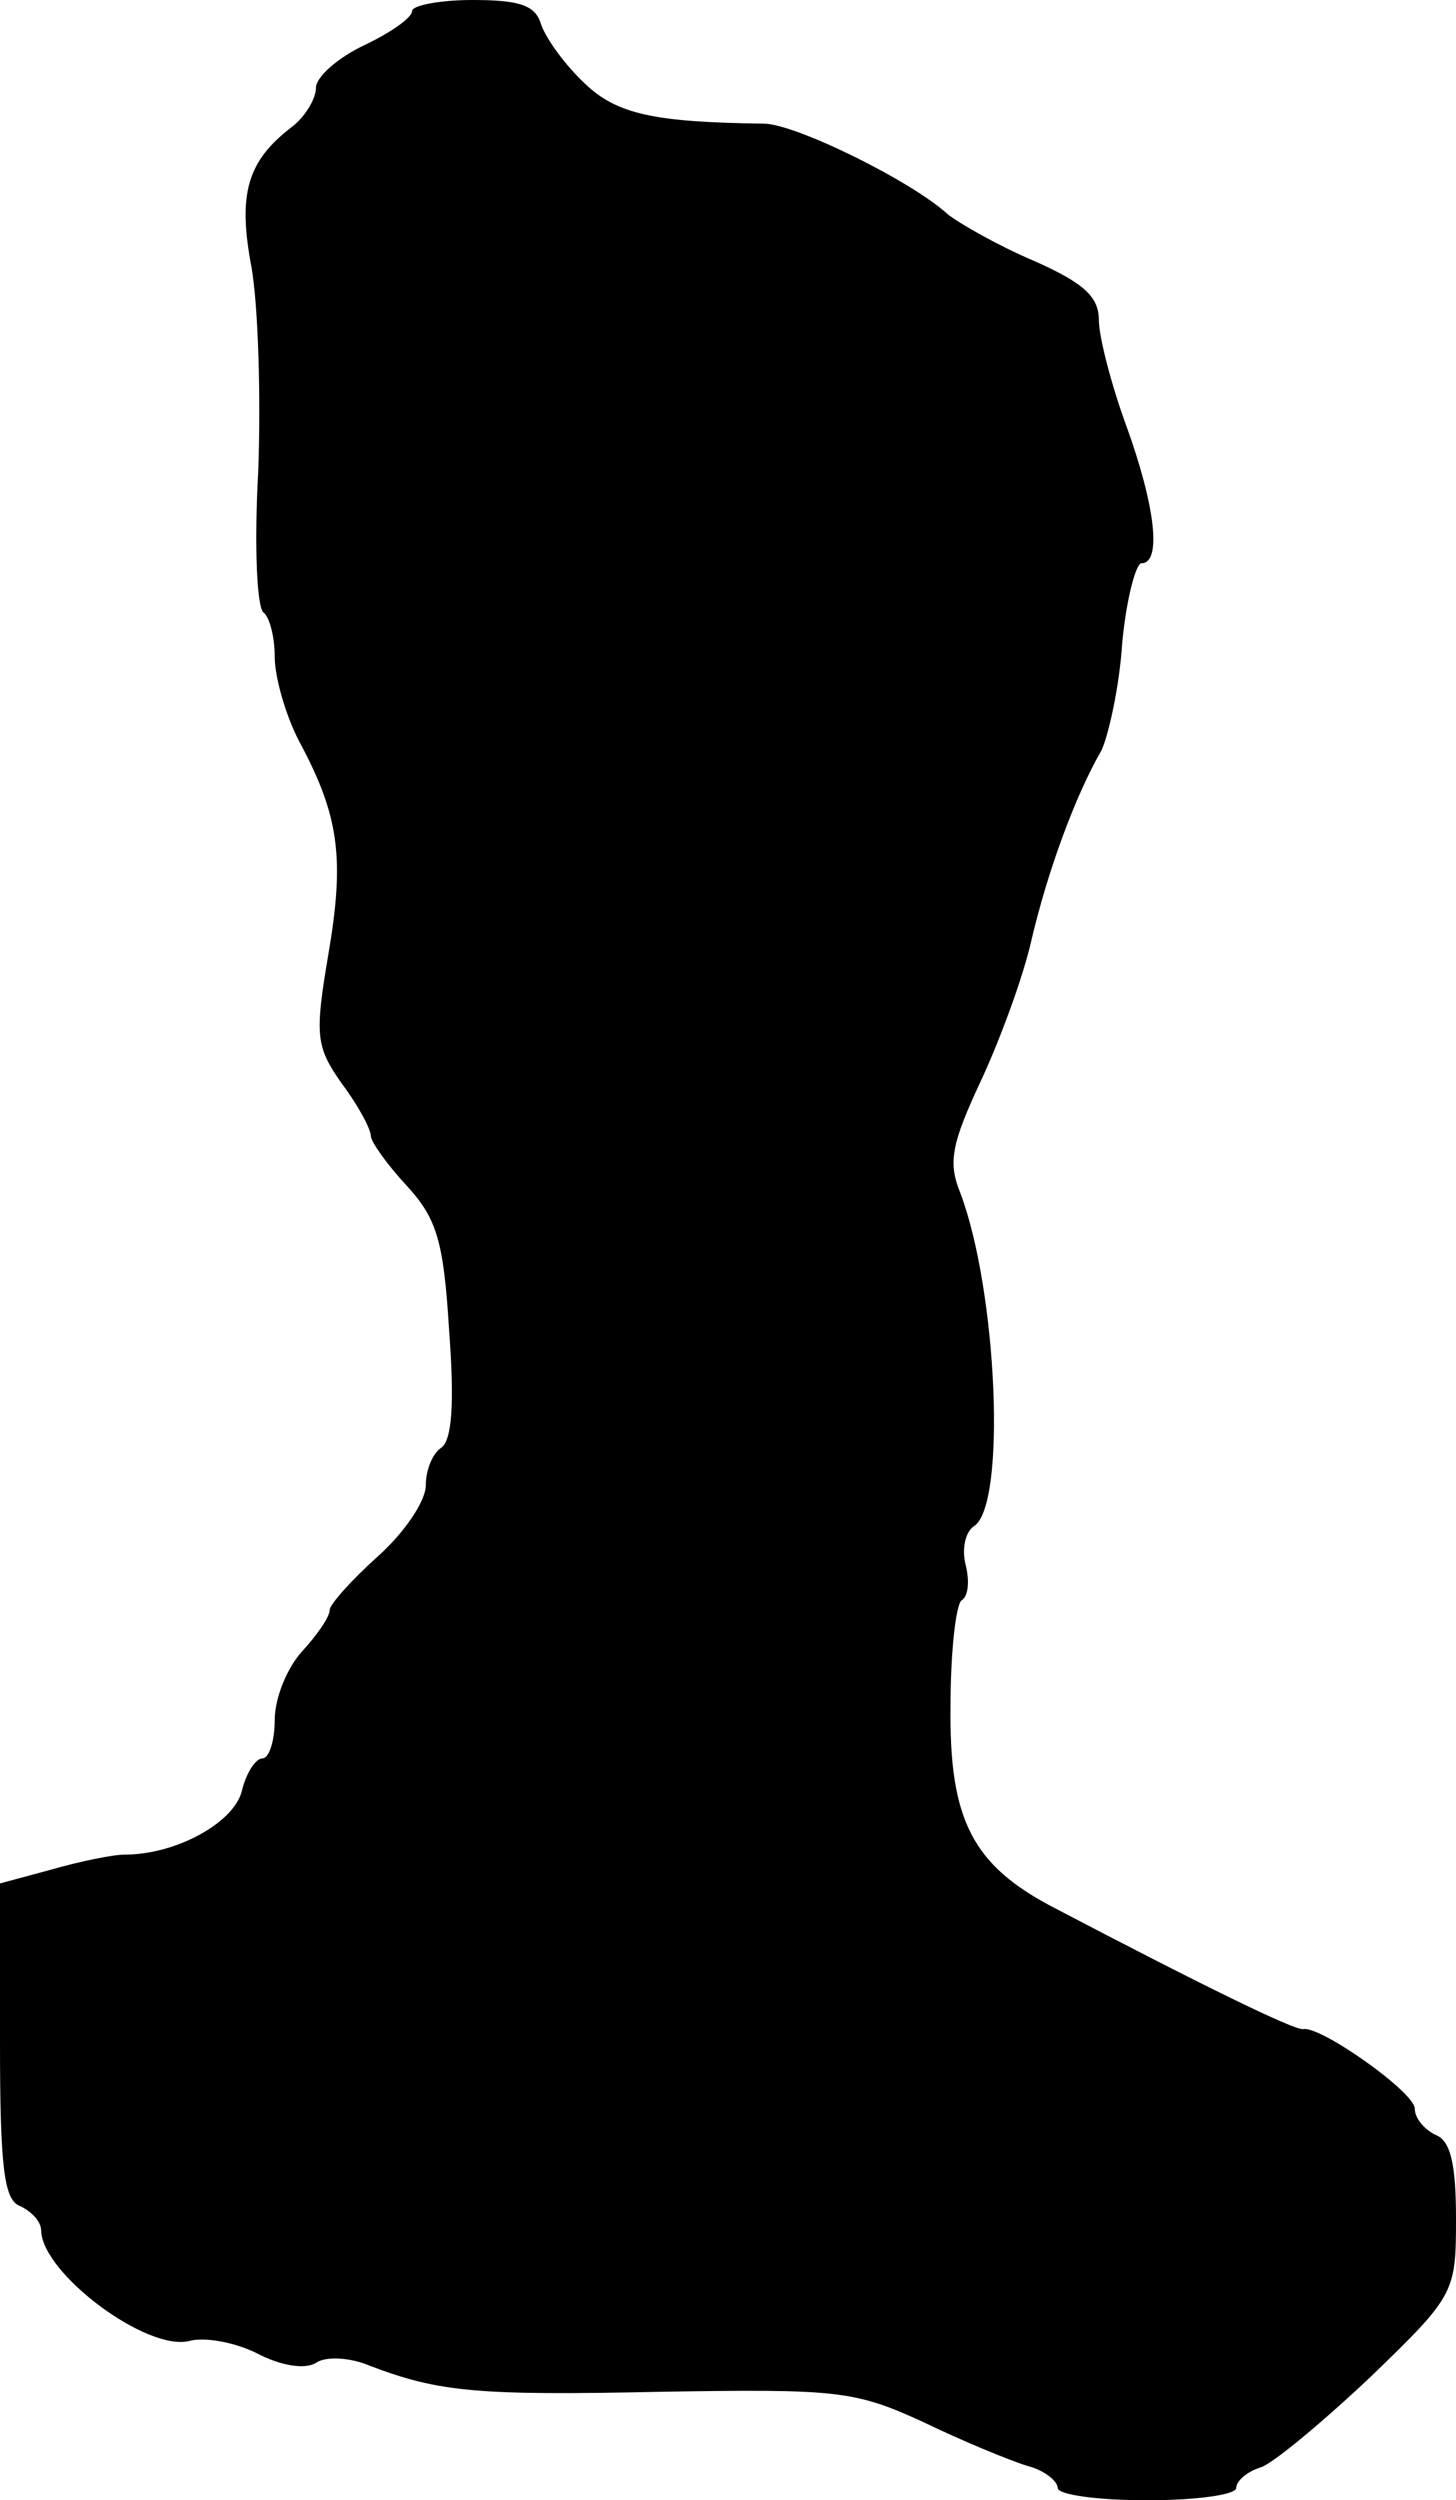 <?xml version="1.0" standalone="no"?>
<!DOCTYPE svg PUBLIC "-//W3C//DTD SVG 20010904//EN"
 "http://www.w3.org/TR/2001/REC-SVG-20010904/DTD/svg10.dtd">
<svg version="1.0" xmlns="http://www.w3.org/2000/svg"
 width="106pt" height="182pt" viewBox="0 0 106 182"
 preserveAspectRatio="xMidYMid meet">
<g transform="translate(0,182) scale(0.1,-0.1)"
fill="#000000" stroke="none">
<path d="M300 1812 c0 -5 -16 -16 -35 -25 -19 -9 -35 -23 -35 -31 0 -8 -8 -21
-17 -28 -33 -25 -40 -49 -30 -102 5 -28 7 -95 5 -149 -3 -54 -1 -100 4 -103 4
-3 8 -17 8 -32 0 -15 8 -43 18 -62 29 -54 33 -85 21 -155 -10 -59 -9 -67 10
-94 12 -16 21 -33 21 -38 0 -4 12 -21 26 -36 22 -24 27 -40 31 -106 4 -53 2
-80 -6 -85 -6 -4 -11 -16 -11 -27 0 -12 -16 -35 -35 -52 -19 -17 -35 -35 -35
-39 0 -5 -9 -18 -20 -30 -11 -12 -20 -34 -20 -50 0 -15 -4 -28 -9 -28 -5 0
-12 -11 -15 -24 -6 -23 -48 -46 -85 -46 -9 0 -33 -5 -54 -11 l-37 -10 0 -115
c0 -93 3 -116 15 -120 8 -4 15 -11 15 -18 1 -31 77 -88 108 -80 11 3 33 -1 49
-9 17 -9 35 -12 43 -7 7 5 25 4 39 -2 50 -19 77 -22 213 -19 127 2 140 1 190
-22 29 -14 63 -28 76 -32 12 -3 22 -11 22 -16 0 -5 29 -9 65 -9 36 0 65 4 65
9 0 5 8 12 18 15 9 3 45 33 80 66 61 59 62 61 62 115 0 40 -4 57 -15 61 -8 4
-15 12 -15 19 0 12 -68 60 -81 58 -5 -2 -78 34 -181 88 -60 31 -77 64 -76 147
0 40 4 74 8 77 5 3 6 14 3 26 -3 12 0 24 6 28 24 15 17 172 -10 243 -9 22 -6
36 15 81 14 30 31 76 37 103 12 51 32 105 51 138 5 11 13 46 15 78 3 32 10 58
14 58 15 0 10 42 -11 100 -11 30 -20 65 -20 77 0 17 -11 27 -47 43 -26 11 -54
27 -63 34 -26 24 -111 66 -134 66 -80 1 -107 7 -130 29 -14 13 -28 32 -32 43
-4 14 -15 18 -50 18 -24 0 -44 -4 -44 -8z"/>
</g>
</svg>
